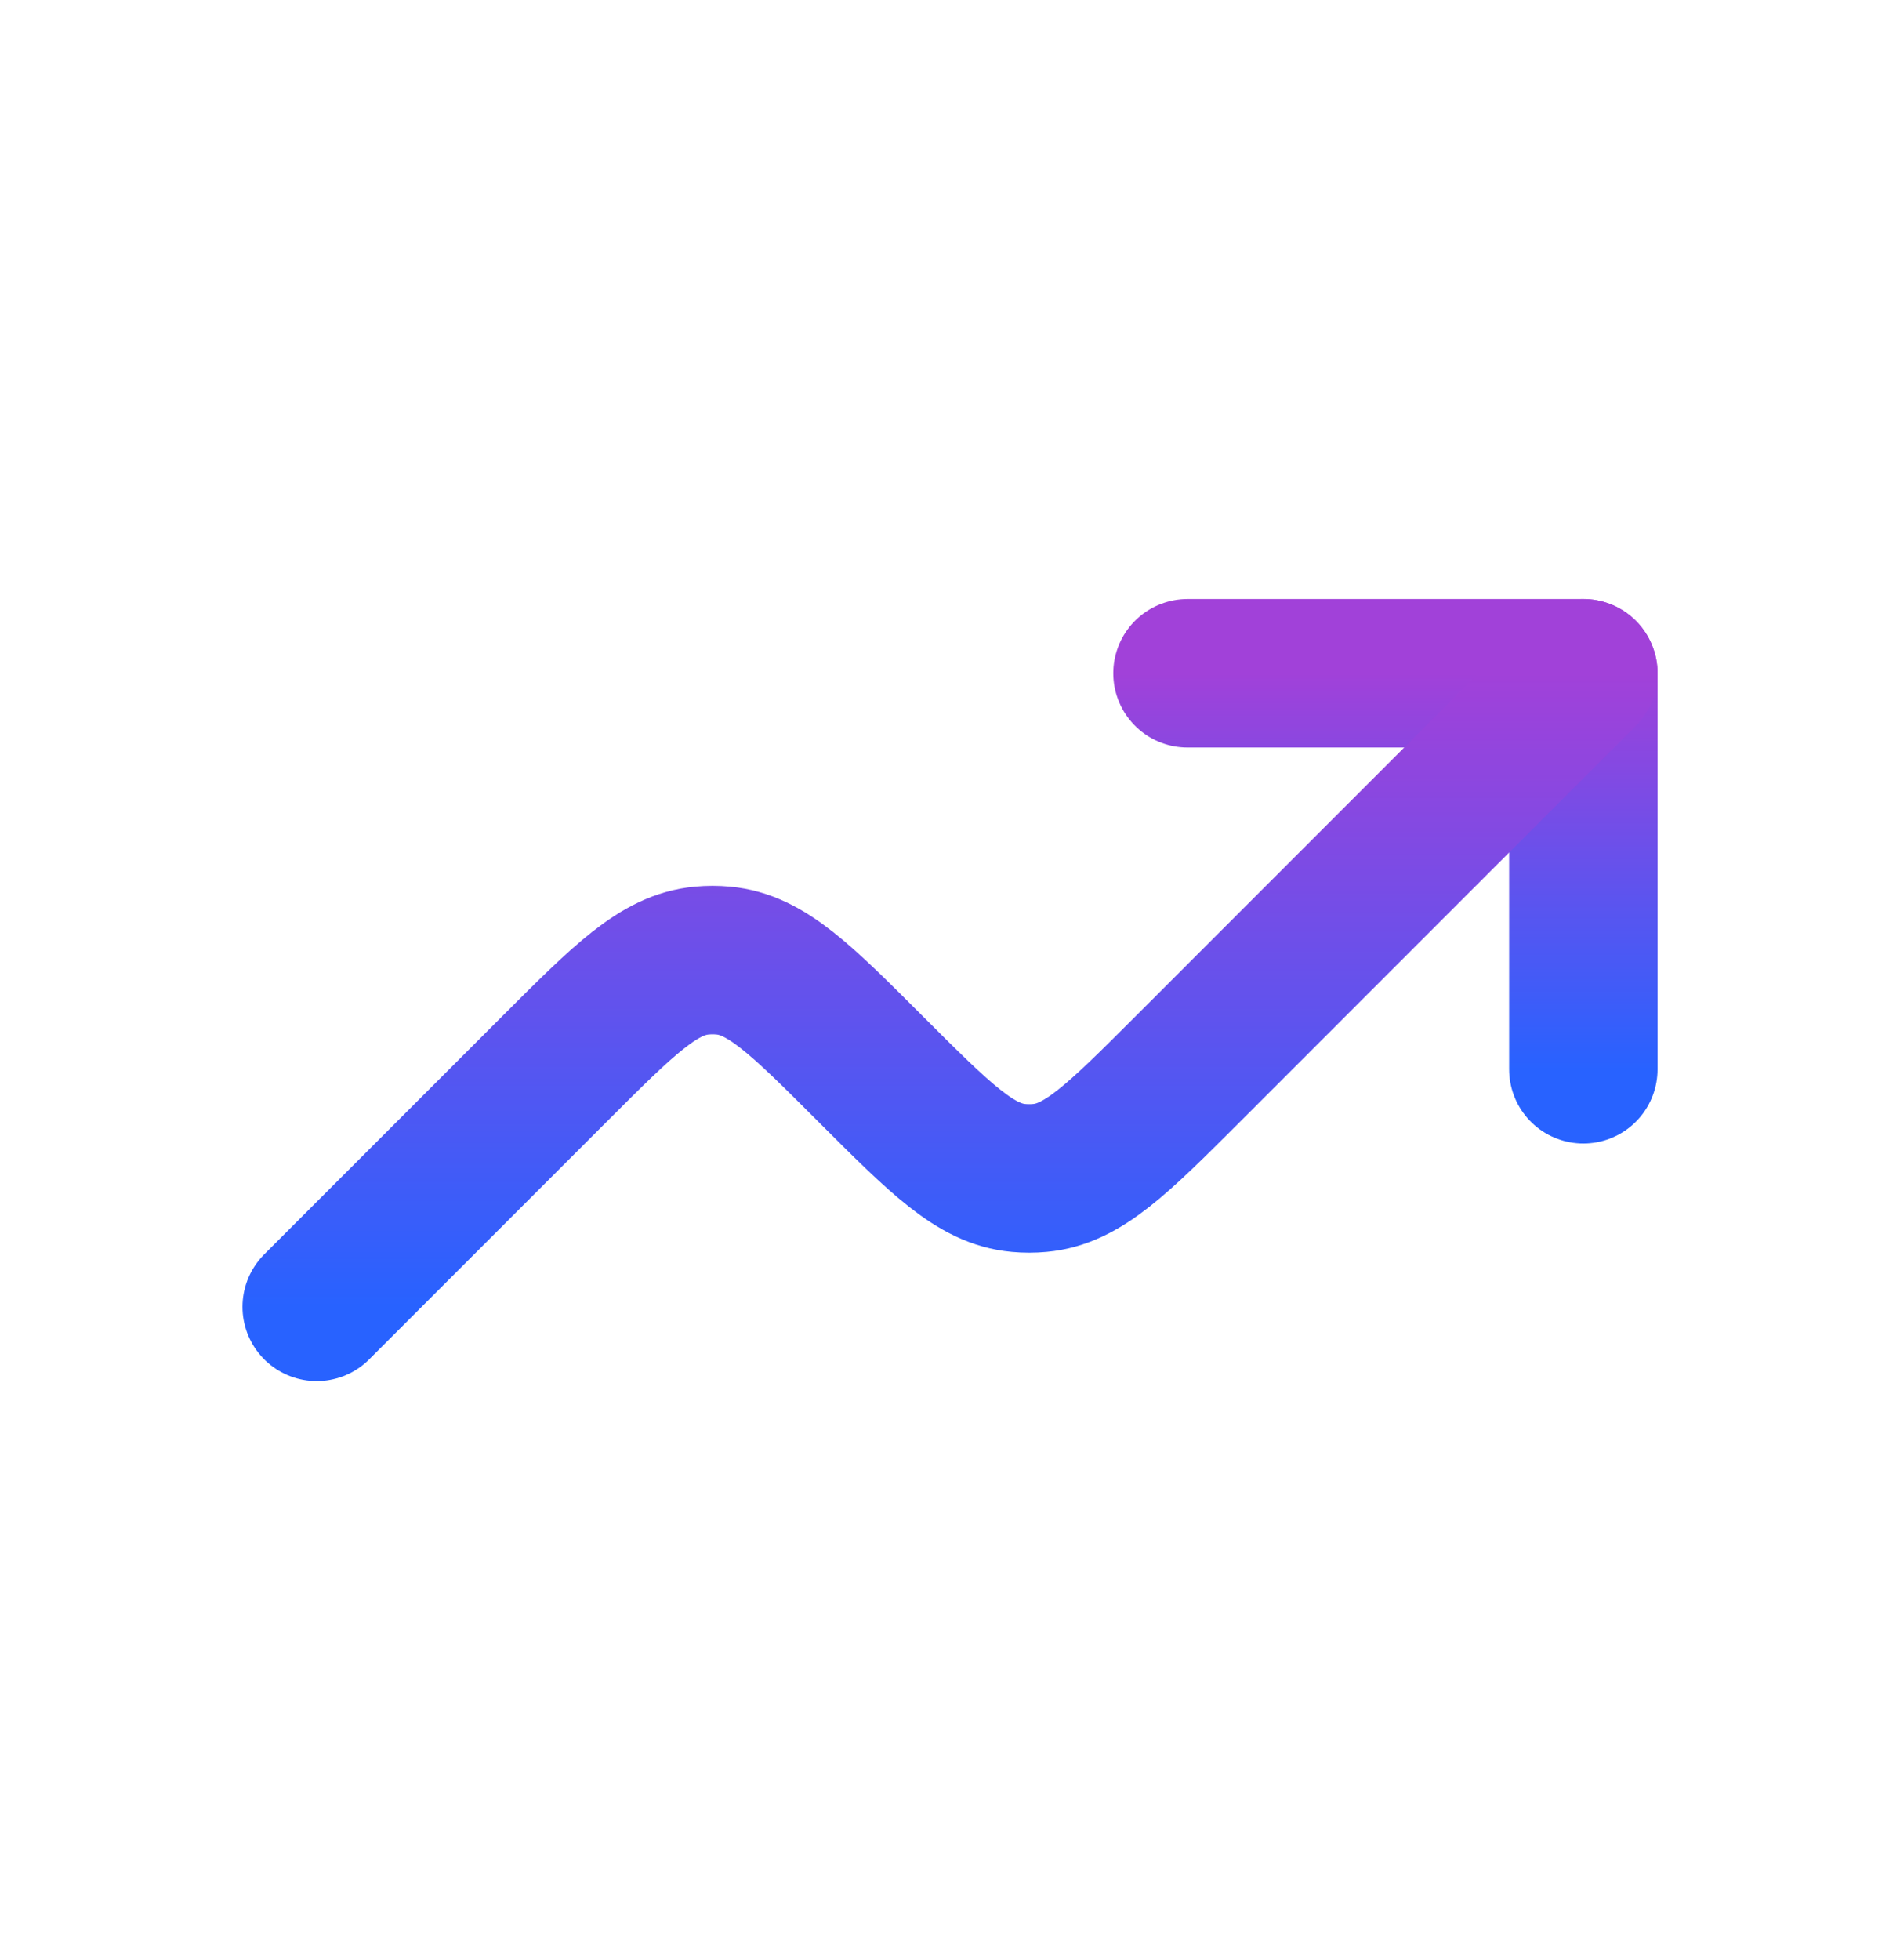 <svg xmlns="http://www.w3.org/2000/svg" width="32" height="33" viewBox="0 0 32 33" fill="none"><path d="M26.667 18.002V11.335H20" stroke="url(#paint0_linear_1390_76717)" stroke-width="2.5" stroke-linecap="round" stroke-linejoin="round"></path><path d="M26.667 11.335L20.001 18.002C18.824 19.178 18.236 19.767 17.513 19.832C17.394 19.843 17.274 19.843 17.154 19.832C16.432 19.767 15.844 19.178 14.667 18.002C13.491 16.825 12.902 16.237 12.18 16.172C12.061 16.161 11.941 16.161 11.821 16.172C11.099 16.237 10.511 16.825 9.334 18.002L5.334 22.002" stroke="url(#paint1_linear_1390_76717)" stroke-width="2.5" stroke-linecap="round" stroke-linejoin="round"></path><defs><linearGradient id="paint0_linear_1390_76717" x1="23.333" y1="11.335" x2="23.333" y2="18.002" gradientUnits="userSpaceOnUse"><stop stop-color="#A141D9"></stop><stop offset="1" stop-color="#2862FF"></stop></linearGradient><linearGradient id="paint1_linear_1390_76717" x1="16.001" y1="11.335" x2="16.001" y2="22.002" gradientUnits="userSpaceOnUse"><stop stop-color="#A141D9"></stop><stop offset="1" stop-color="#2862FF"></stop></linearGradient></defs></svg>